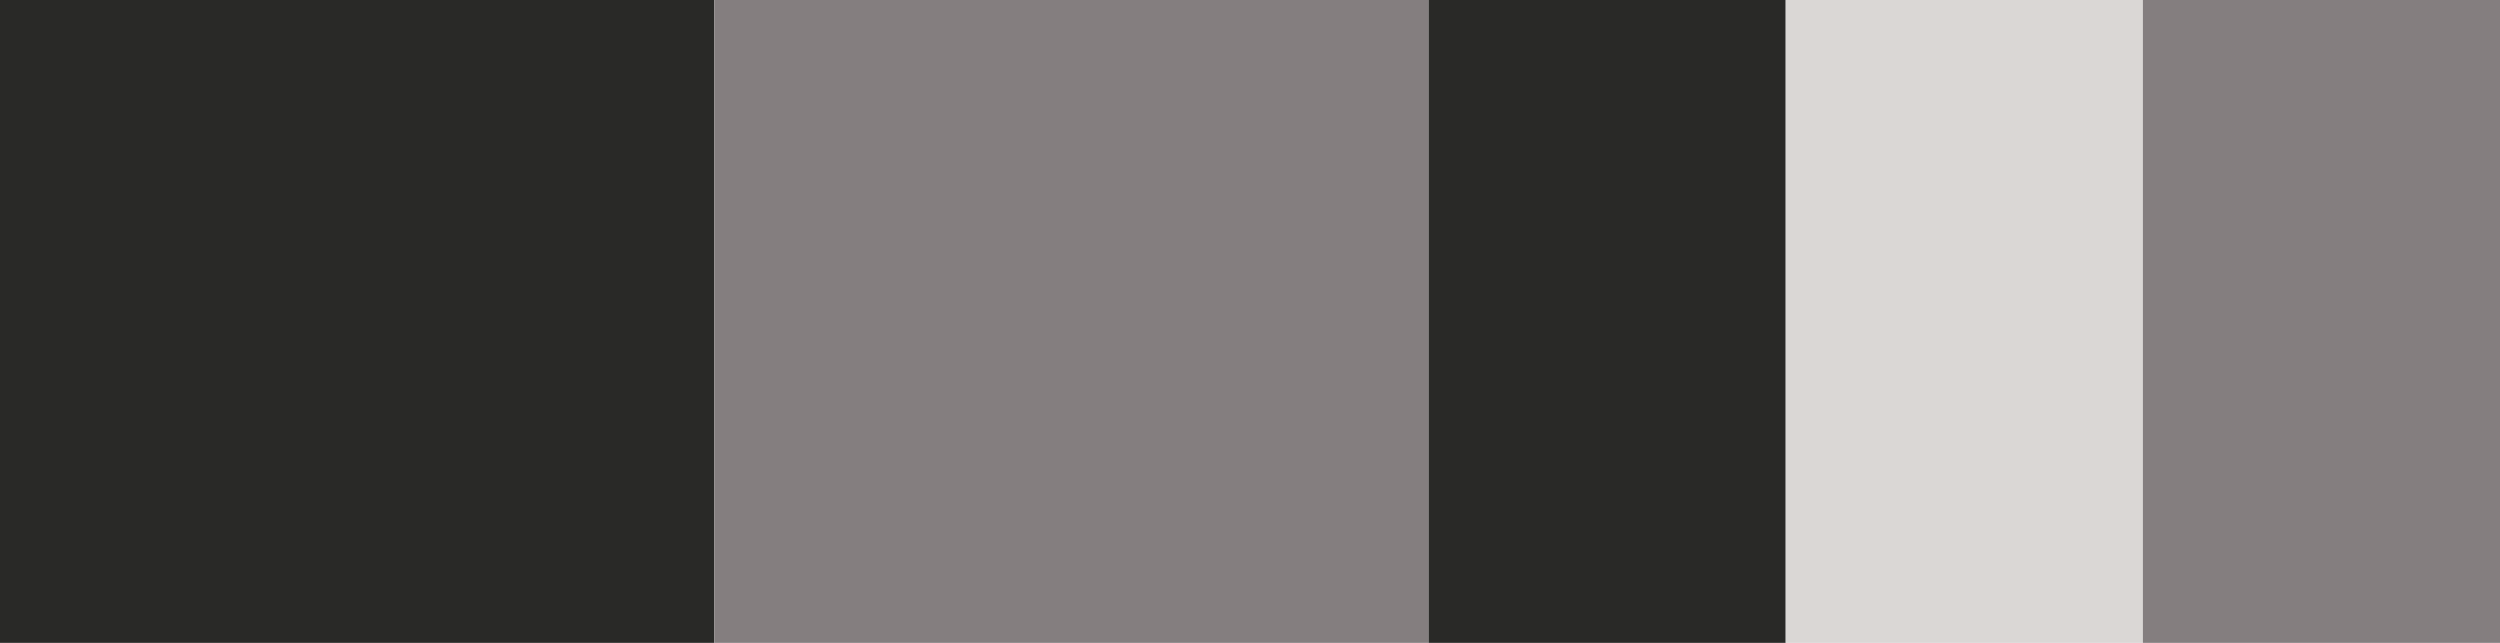 <svg width="35" height="9" fill="none" xmlns="http://www.w3.org/2000/svg"><path d="M6 0H0v9h6V0zm4 0H6v9h4V0z" fill="#292927"/><path d="M15 0h-5v9h5V0zm5 0h-5v9h5V0z" fill="#847E7F"/><path d="M25 0h-5v9h5V0z" fill="#292927"/><path d="M30 0h-5v9h5V0z" fill="#DAD7D5"/><path d="M35 0h-5v9h5V0z" fill="#847E7F"/></svg>